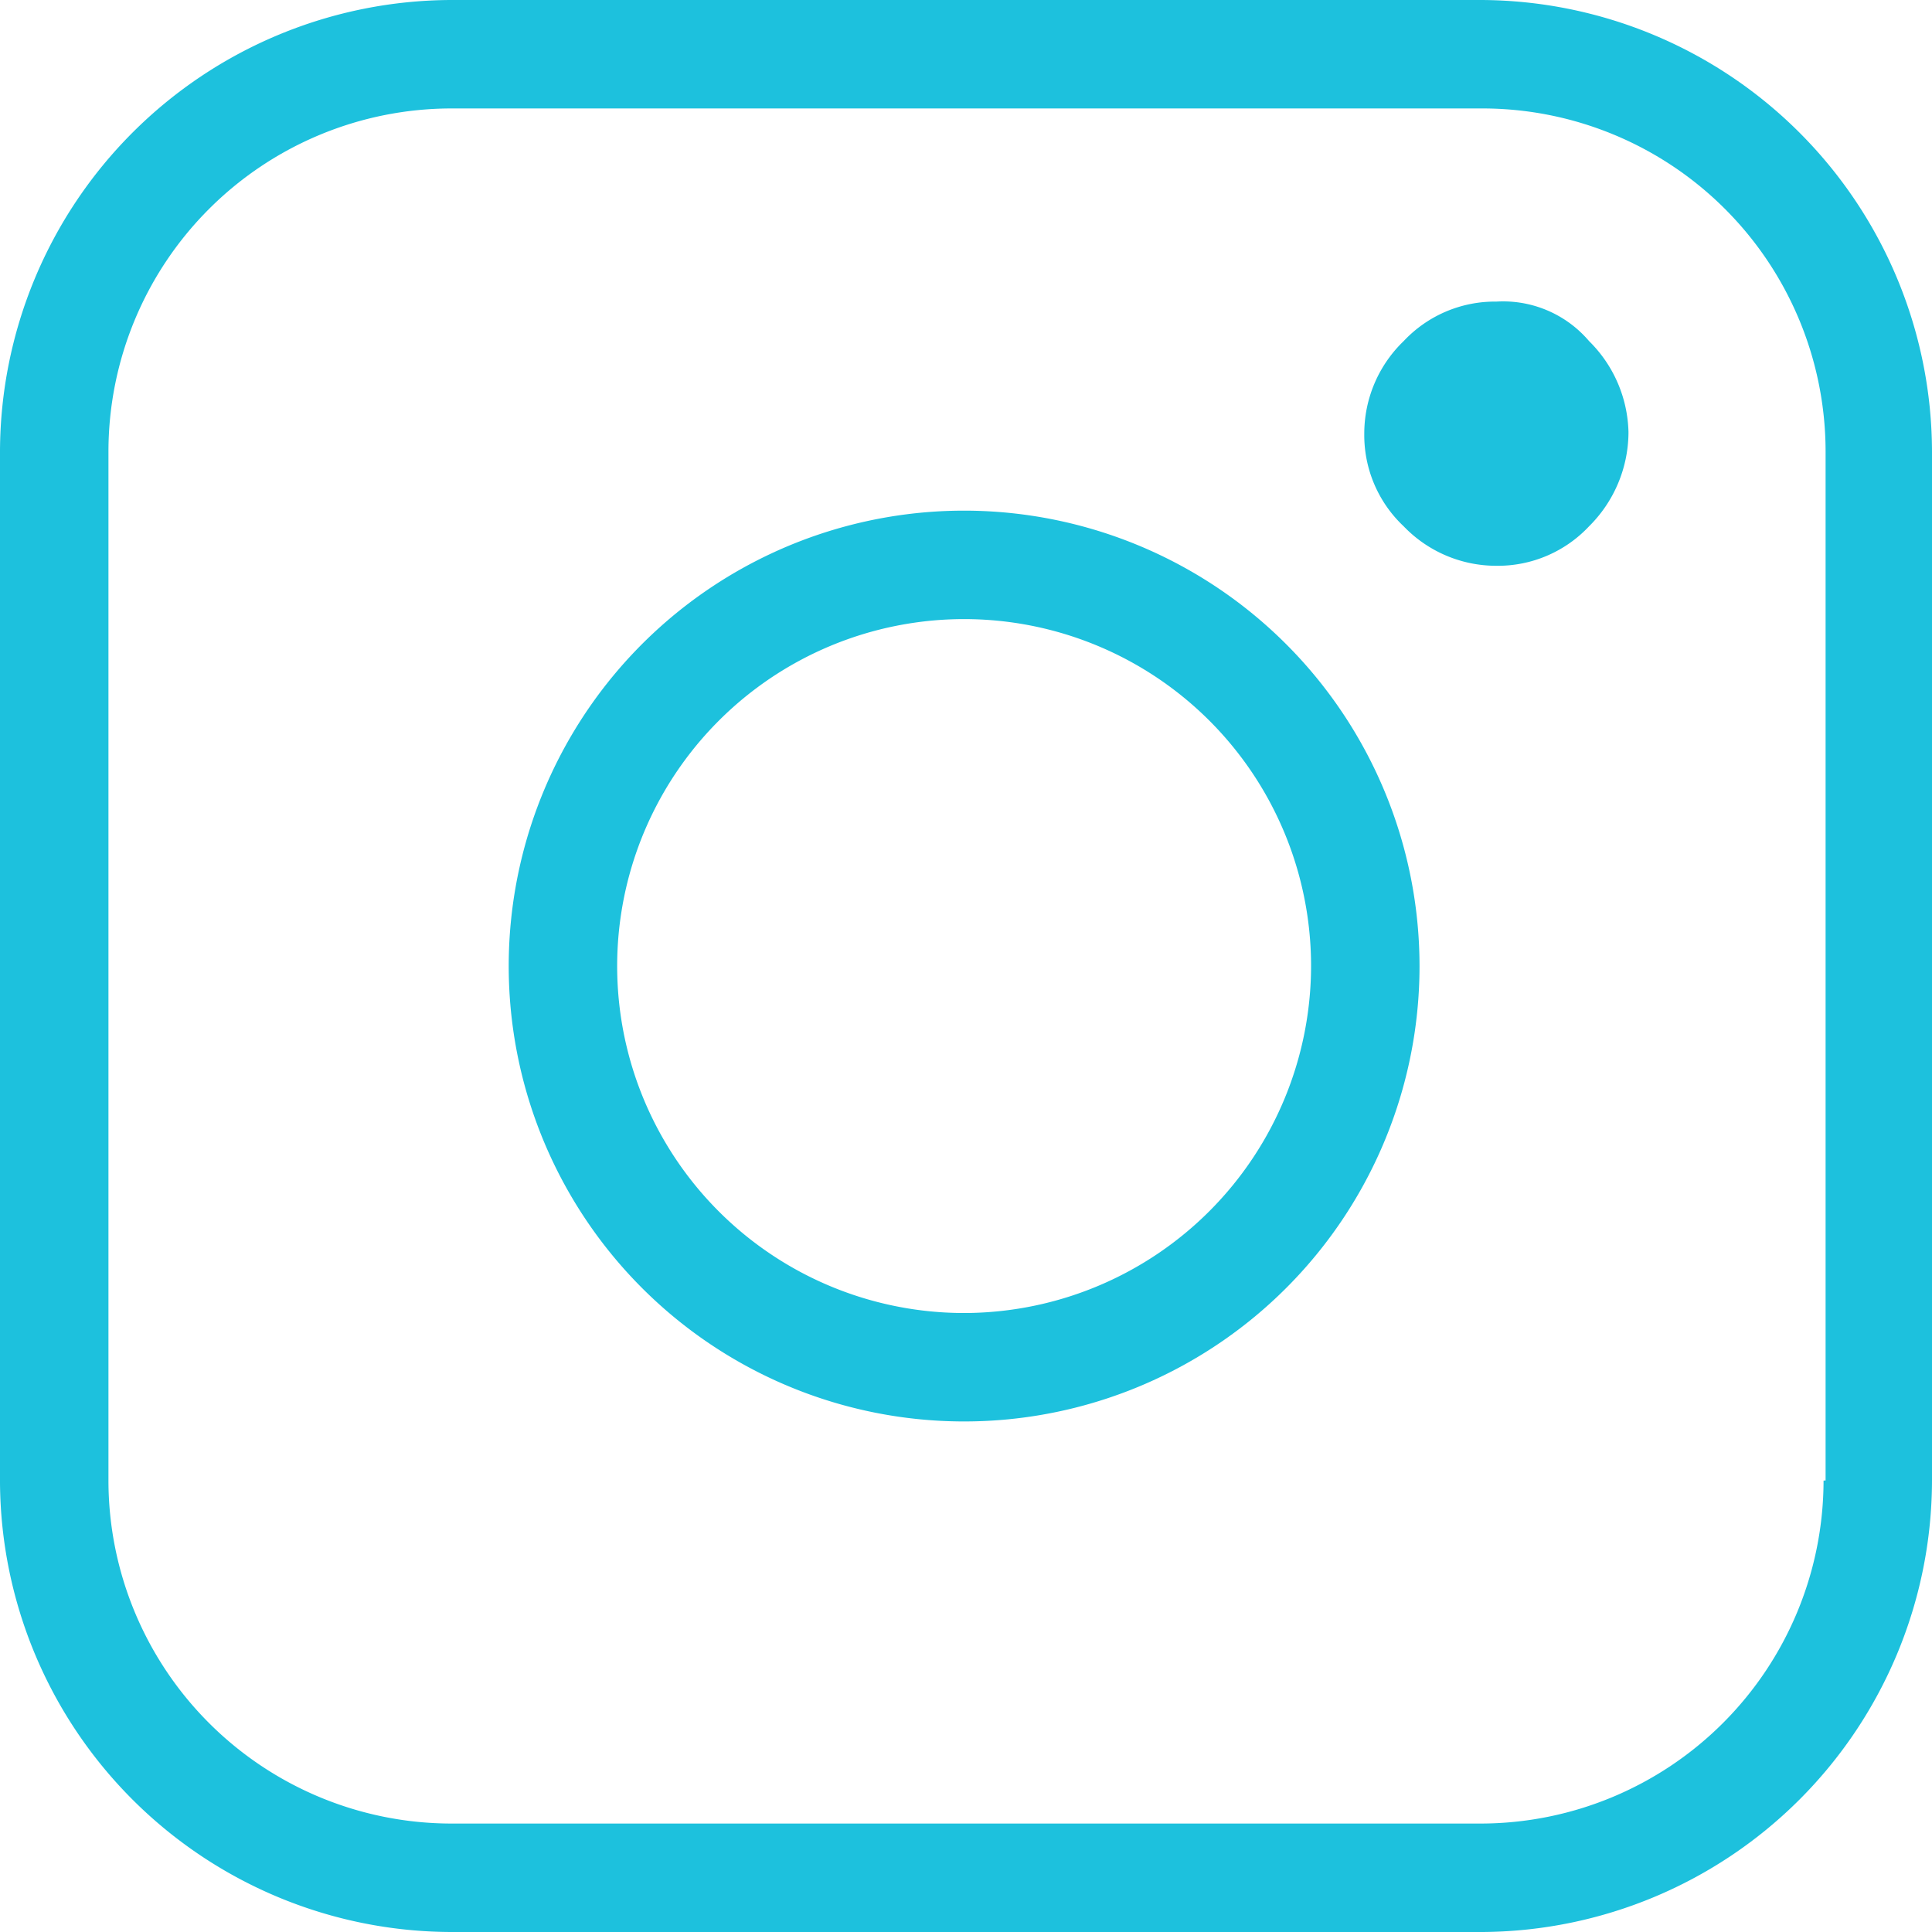 <?xml version="1.0" encoding="UTF-8"?> <svg xmlns="http://www.w3.org/2000/svg" id="instagram" width="17.975" height="17.975" viewBox="0 0 17.975 17.975"><path id="Path_34" data-name="Path 34" d="M31.137,26.9a4.237,4.237,0,1,0,4.219,4.237A4.239,4.239,0,0,0,31.137,26.9Zm0,7.465a3.228,3.228,0,1,1,3.21-3.228A3.233,3.233,0,0,1,31.137,34.365Z" transform="translate(-22.149 -22.149)" fill="#1dc1dd"></path><path id="Path_35" data-name="Path 35" d="M71.429,16.3a1.164,1.164,0,0,0-.862.367,1.194,1.194,0,0,0-.367.862,1.164,1.164,0,0,0,.367.862,1.194,1.194,0,0,0,.862.367,1.164,1.164,0,0,0,.862-.367,1.237,1.237,0,0,0,.367-.862v-.018a1.228,1.228,0,0,0-.367-.844A1.05,1.05,0,0,0,71.429,16.3Z" transform="translate(-57.507 -13.494)" fill="#1dc1dd"></path><path id="Path_36" data-name="Path 36" d="M14.775,1H5.2A4.211,4.211,0,0,0,1,5.2v9.593a4.208,4.208,0,0,0,4.2,4.182h9.593a4.208,4.208,0,0,0,4.182-4.2V5.2A4.211,4.211,0,0,0,14.775,1Zm3.191,13.775a3.194,3.194,0,0,1-3.191,3.191H5.2a3.194,3.194,0,0,1-3.191-3.191V5.2A3.194,3.194,0,0,1,5.2,2.009h9.593A3.194,3.194,0,0,1,17.985,5.2v9.574Z" transform="translate(-1 -1)" fill="#1dc1dd"></path></svg> 